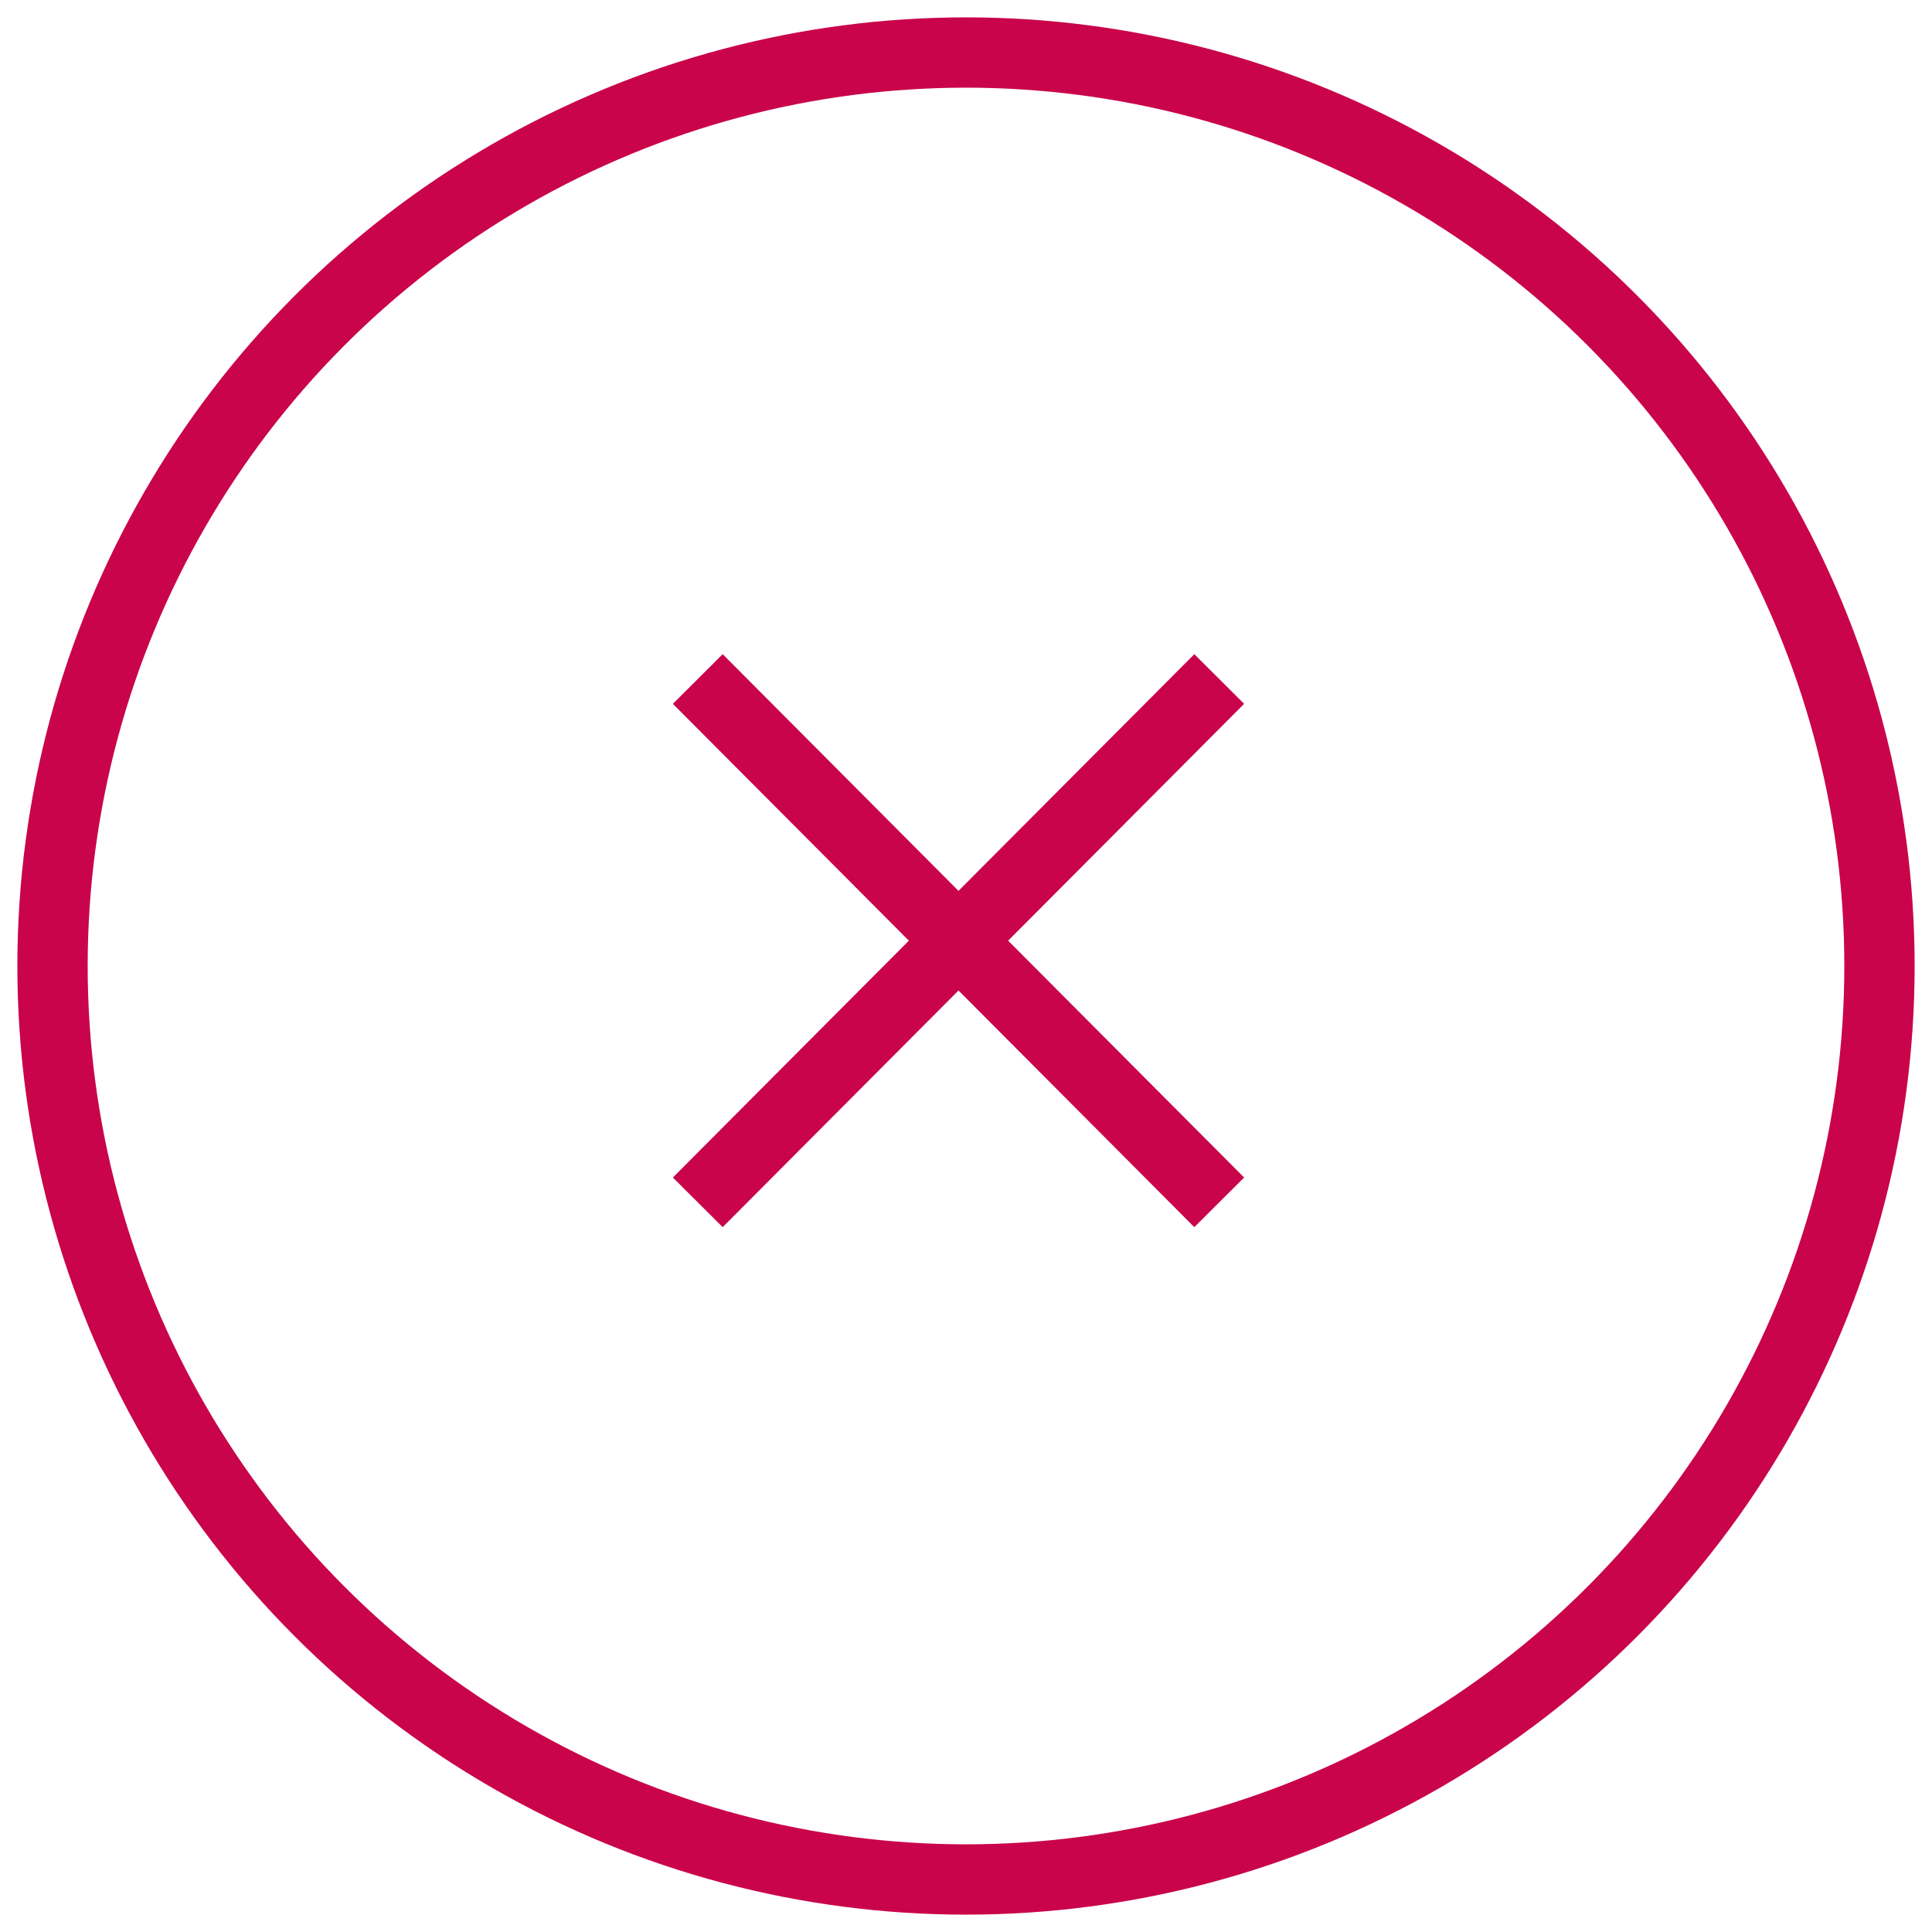 <svg xmlns="http://www.w3.org/2000/svg" xml:space="preserve" width="103px" height="103px" version="1.1" style="shape-rendering:geometricPrecision; text-rendering:geometricPrecision; image-rendering:optimizeQuality; fill-rule:evenodd; clip-rule:evenodd"
viewBox="0 0 1030 1030"
 xmlns:xlink="http://www.w3.org/1999/xlink">
 <defs>
  <style type="text/css">
   <![CDATA[
    .str0 {stroke:#c9044a;stroke-width:37.489}
    .fil0 {fill:none}
   ]]>
  </style>
 </defs>
   <circle class="fil0 str0" cx="515" cy="515" r="487"/>
   <line class="fil0 str0" x1="372" y1="362" x2="650" y2= "641" />
   <line class="fil0 str0" x1="372" y1="641" x2="650" y2= "362" />
</svg>